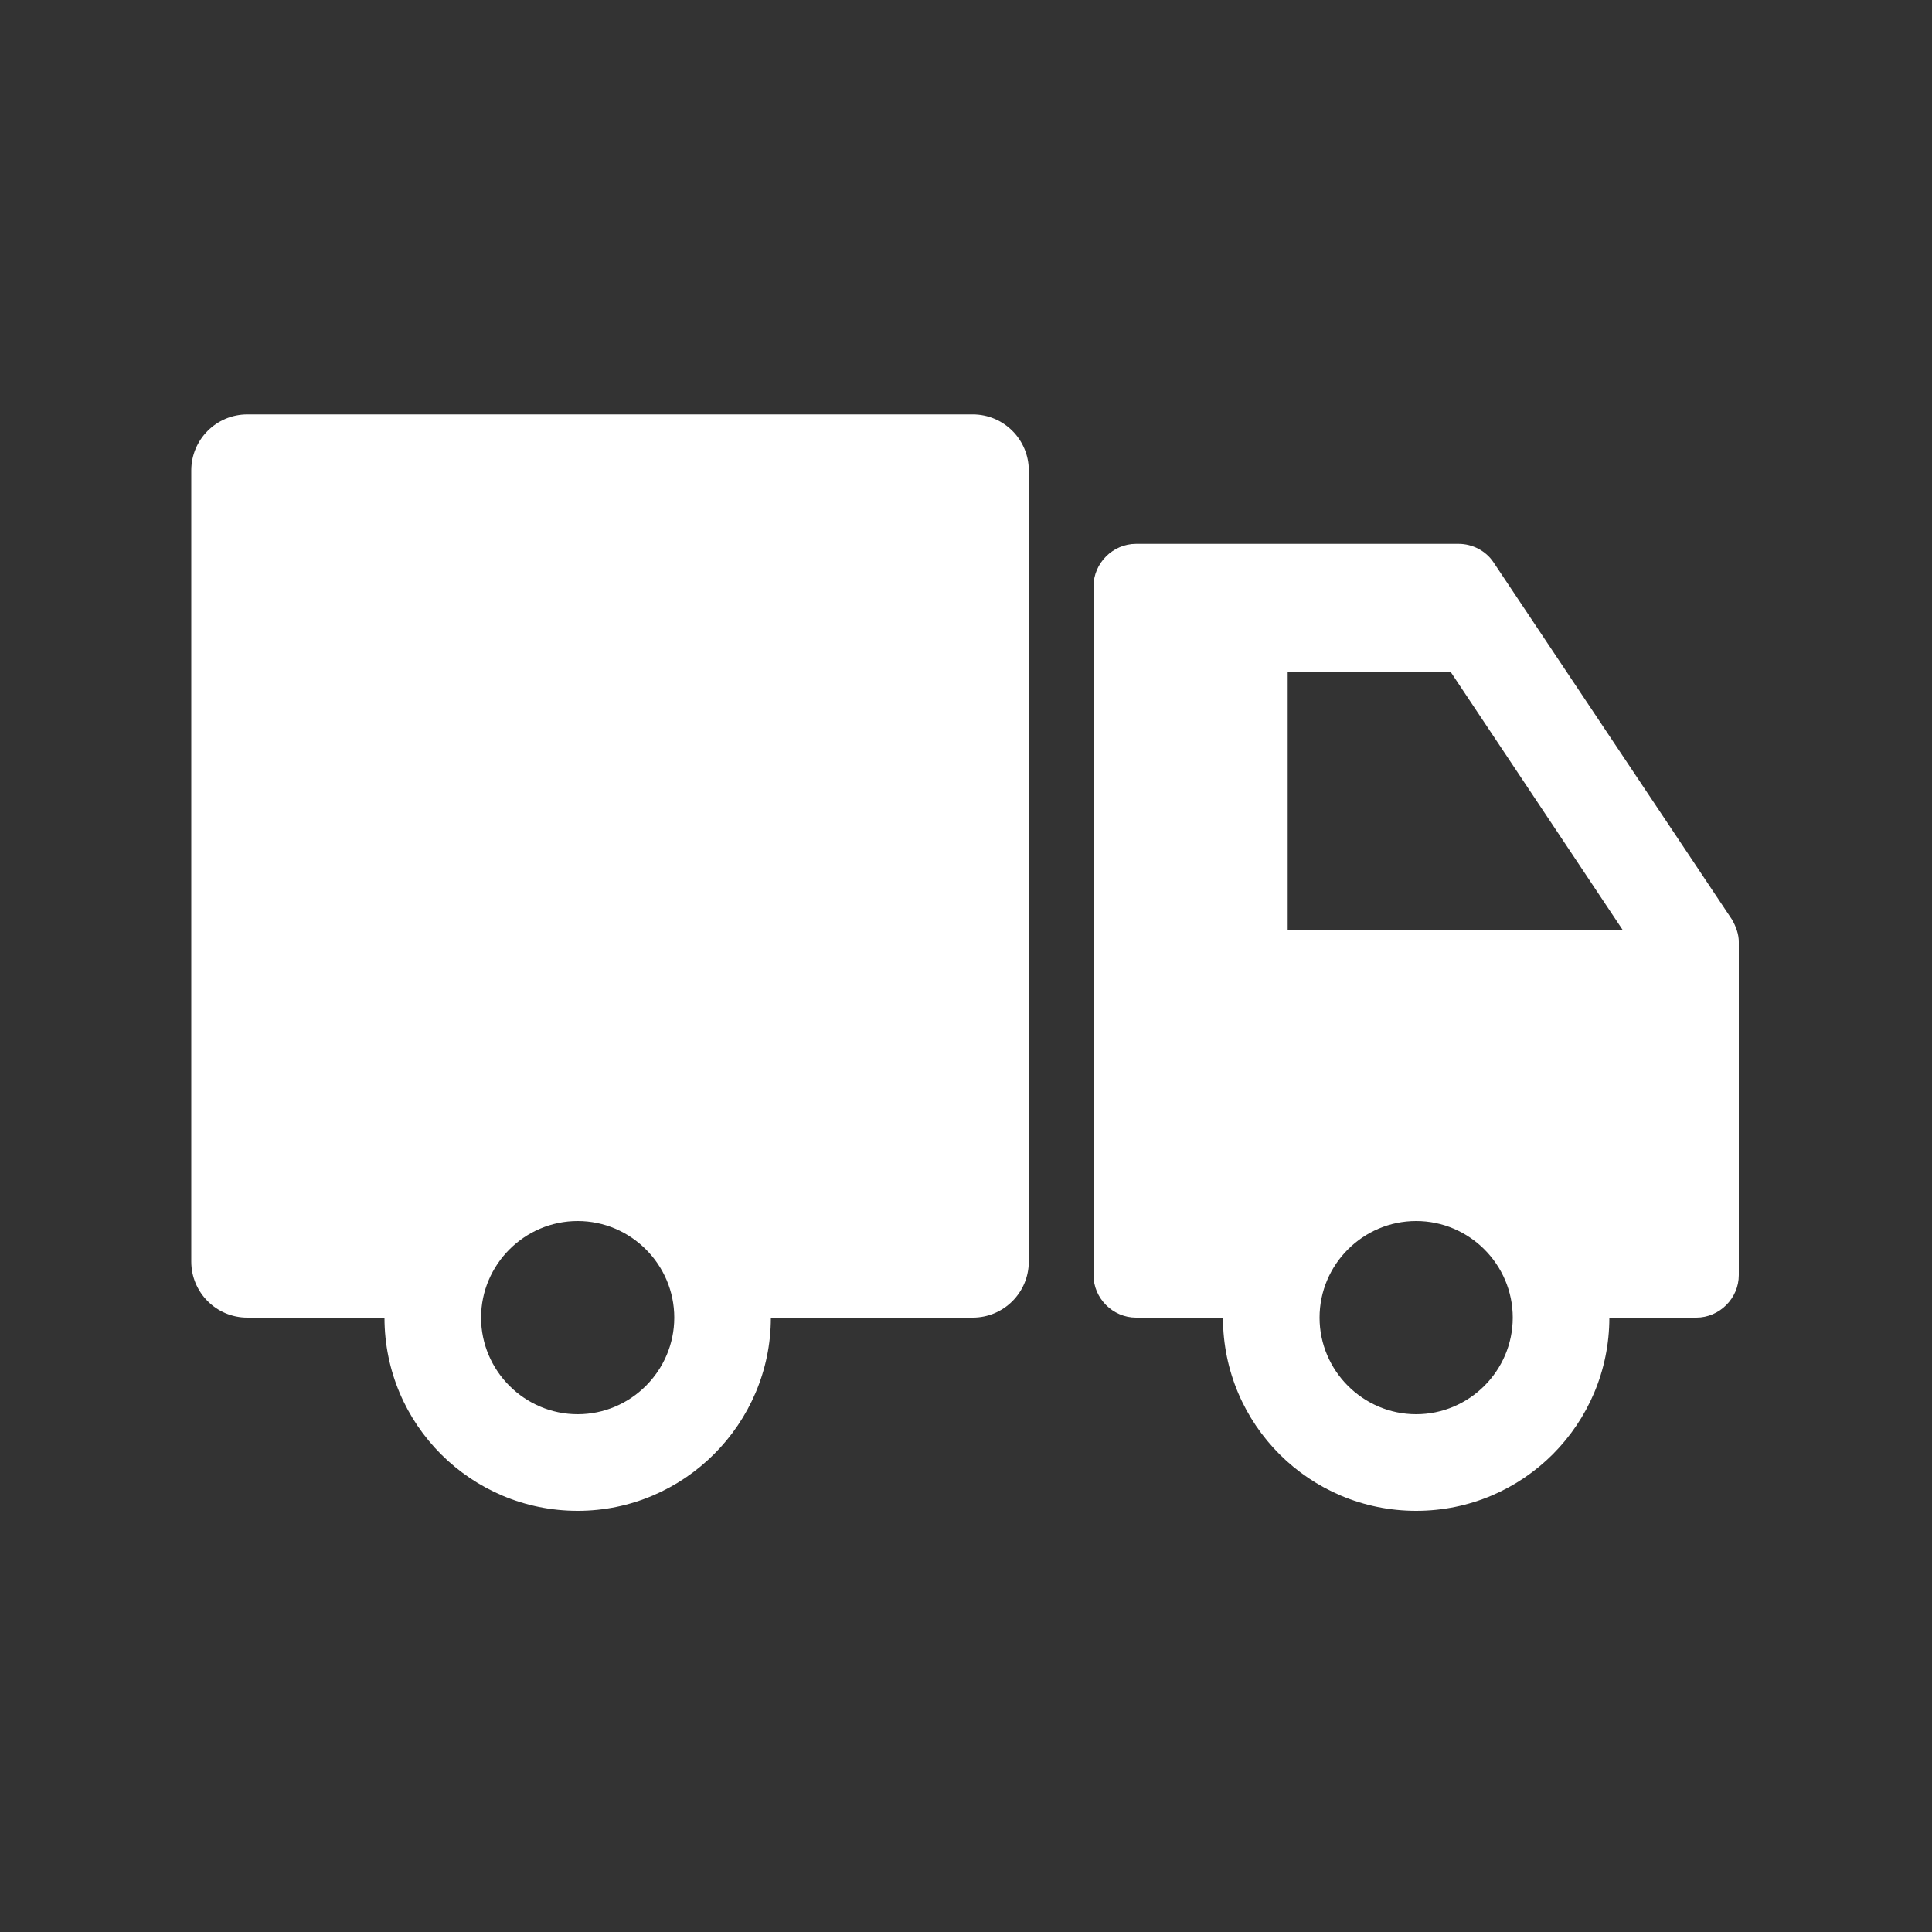 <?xml version="1.0" encoding="utf-8"?>
<!-- Generator: Adobe Illustrator 27.9.0, SVG Export Plug-In . SVG Version: 6.00 Build 0)  -->
<svg version="1.1" id="Layer_1" xmlns="http://www.w3.org/2000/svg" xmlns:xlink="http://www.w3.org/1999/xlink" x="0px" y="0px"
	 viewBox="0 0 200 200" style="enable-background:new 0 0 200 200;" xml:space="preserve">
<rect x="0" y="0" width="200" height="200" fill="#333333" stroke="none"/>
<style type="text/css">
	.st0{fill:#FFFFFF;}
</style>
<path class="st0" d="M180,97.5c0-0.8-0.3-1.6-0.7-2.3l-24.7-37c-0.8-1.2-2.2-1.9-3.6-1.9h-17.7h-15.7h0c-2.4,0-4.4,2-4.4,4.4V132
	c0,2.4,2,4.4,4.4,4.4h9h0c0,11.1,9,20,20,20c11.1,0,20-9,20-20h9c2.4,0,4.4-2,4.4-4.4V97.6C180,97.6,180,97.6,180,97.5z M133.3,96.3
	V69.6h16.9L168,96.3H133.3z M146.6,146.4c-5.5,0-10-4.5-10-10c0-5.5,4.5-10,10-10c5.5,0,10,4.5,10,10
	C156.6,141.9,152.1,146.4,146.6,146.4z M100.7,42.9H25.6c-3.2,0-5.8,2.6-5.8,5.8v81.9c0,3.2,2.6,5.8,5.8,5.8h14.2c0,11.1,9,20,20,20
	s20-9,20-20h20.9c3.2,0,5.8-2.6,5.8-5.8V48.7C106.5,45.5,103.9,42.9,100.7,42.9z M59.8,146.4c-5.5,0-10-4.5-10-10
	c0-5.5,4.5-10,10-10c5.5,0,10,4.5,10,10C69.8,141.9,65.3,146.4,59.8,146.4z"/>
</svg>
